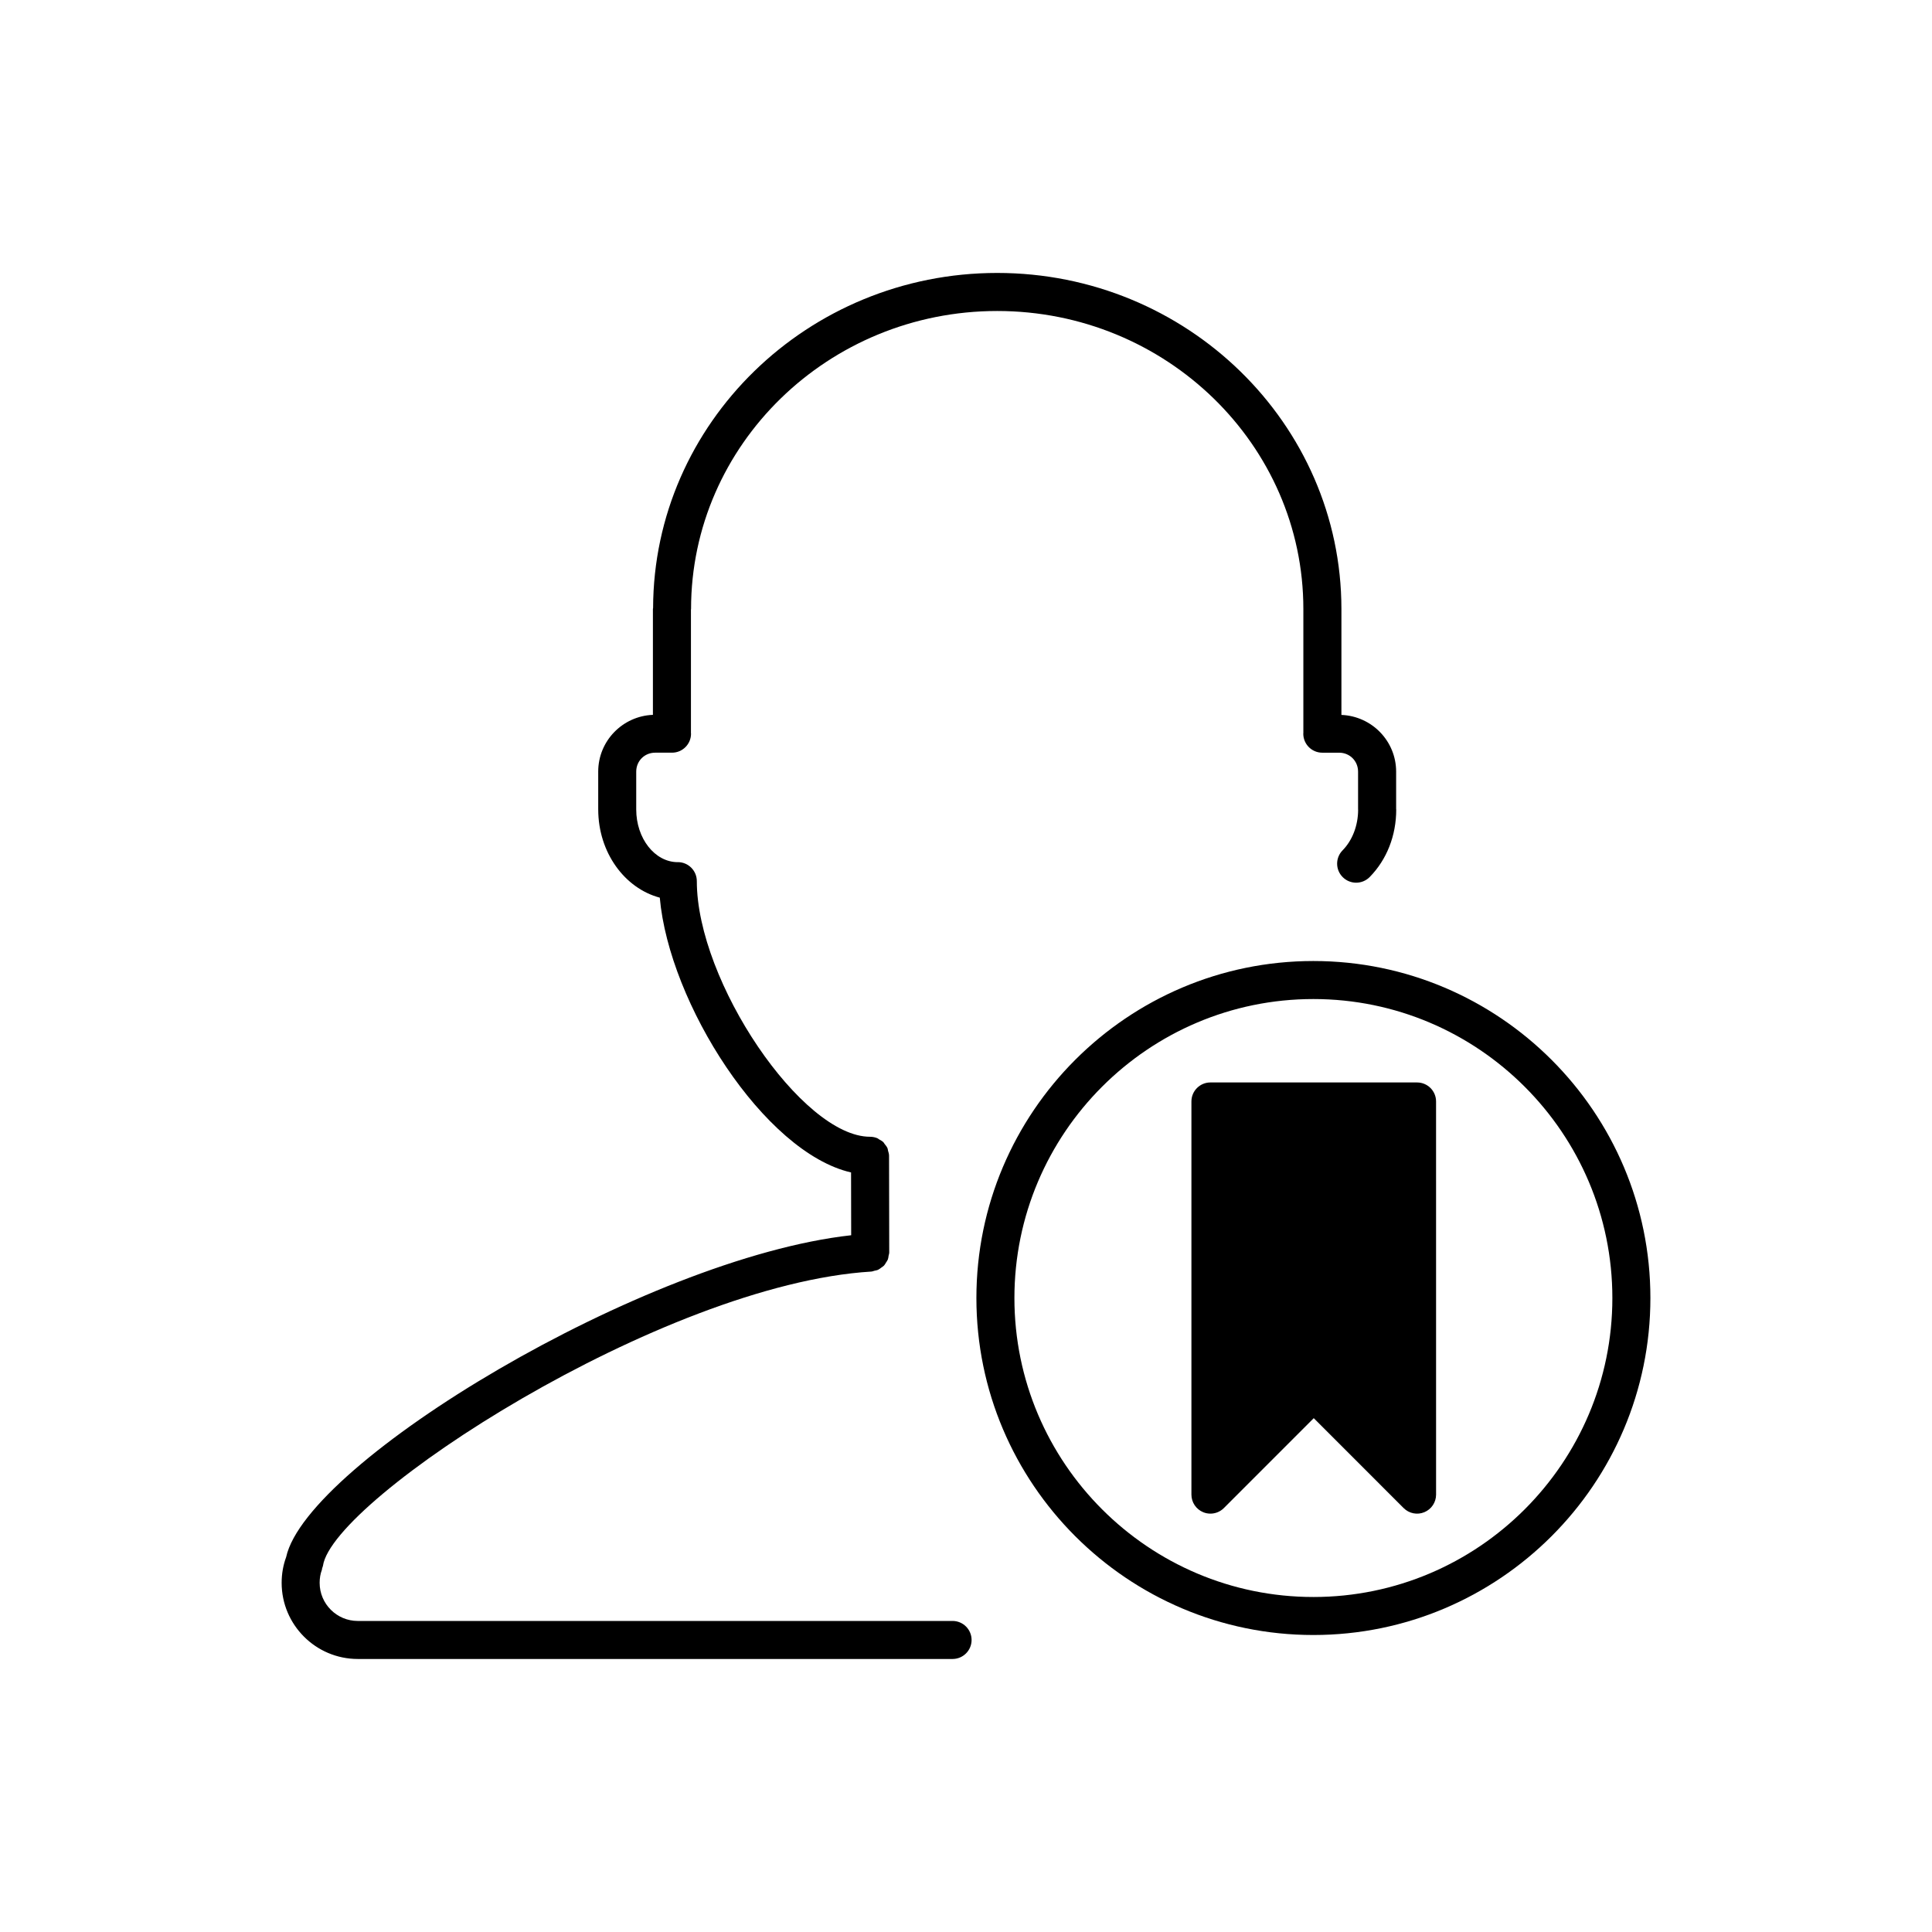 <?xml version="1.0" encoding="UTF-8"?>
<!-- Uploaded to: ICON Repo, www.svgrepo.com, Generator: ICON Repo Mixer Tools -->
<svg fill="#000000" width="800px" height="800px" version="1.1" viewBox="144 144 512 512" xmlns="http://www.w3.org/2000/svg">
 <g>
  <path d="m396.43 573.57h-157.62c-5.566 0-10.102-4.527-10.102-10.102 0-1.23 0.203-2.414 0.586-3.41 0.059-0.152 0.035-0.312 0.082-0.465 0.059-0.215 0.18-0.402 0.211-0.637 2.539-17.719 89.848-74.613 145.34-77.98 0.293-0.02 0.539-0.152 0.816-0.215 0.332-0.082 0.672-0.117 0.973-0.262 0.301-0.137 0.535-0.348 0.797-0.535 0.262-0.191 0.539-0.348 0.762-0.578 0.223-0.238 0.363-0.523 0.535-0.801 0.172-0.273 0.367-0.52 0.484-0.82 0.121-0.312 0.141-0.648 0.195-0.984 0.051-0.281 0.168-0.539 0.168-0.836l-0.047-25.668c0-0.48-0.145-0.906-0.273-1.344-0.055-0.195-0.047-0.422-0.125-0.609-0.191-0.449-0.5-0.82-0.801-1.188-0.105-0.125-0.16-0.297-0.277-0.406-0.336-0.336-0.766-0.57-1.188-0.801-0.145-0.086-0.258-0.211-0.414-0.281-0.605-0.25-1.266-0.395-1.961-0.395-18.02 0-45.906-41.152-45.906-67.742 0-2.781-2.258-5.039-5.039-5.039-0.02 0-0.035 0.012-0.051 0.012-6.051-0.035-10.969-6.281-10.969-13.965v-0.012-10.02c0-2.812 2.203-5.019 5.012-5.019h4.473c2.781 0 5.039-2.258 5.039-5.039 0-0.039-0.02-0.082-0.023-0.121v-32.758c0-0.055 0.031-0.102 0.031-0.156 0-43.551 36.395-78.977 81.133-78.977s81.133 35.43 81.133 78.977v32.938c0 0.035-0.02 0.066-0.02 0.102 0 2.781 2.254 5.039 5.039 5.039h4.469c2.812 0 5.012 2.207 5.012 5.019v10.047c0 0.031 0.016 0.055 0.016 0.086-0.02 4.16-1.516 8.07-4.125 10.73-1.949 1.984-1.918 5.176 0.07 7.125 0.977 0.961 2.254 1.445 3.527 1.445 1.305 0 2.609-0.504 3.598-1.508 4.523-4.613 7.023-10.965 7.023-17.875 0-0.047-0.023-0.082-0.023-0.121v-9.922c0-8.121-6.457-14.715-14.5-15.035v-28.078-0.004c-0.031-49.109-40.938-89.047-91.219-89.047-50.211 0-91.062 39.82-91.195 88.816 0 0.074-0.047 0.141-0.047 0.215v28.078c-8.039 0.316-14.496 6.914-14.496 15.035v10.047c0 0.012 0.004 0.02 0.004 0.031 0.016 11.359 6.996 20.852 16.312 23.332 2.484 28.008 27.664 67.539 50.691 72.824l0.031 16.641c-54.848 6.074-144.27 60.148-149.74 85.297-0.781 2.121-1.191 4.406-1.191 6.82 0 11.117 9.043 20.172 20.168 20.176h0.004 157.63c2.781 0 5.039-2.254 5.039-5.039-0.004-2.785-2.266-5.039-5.047-5.039z"/>
  <path d="m492.06 398.68c-49.238 0-89.305 40.062-89.305 89.309 0 49.238 40.062 89.305 89.305 89.305 49.25-0.004 89.312-40.066 89.312-89.305 0-49.246-40.062-89.309-89.312-89.309zm0 168.54c-43.684 0-79.23-35.543-79.23-79.23 0-43.691 35.543-79.234 79.23-79.234 43.691 0.004 79.234 35.551 79.234 79.238s-35.543 79.227-79.234 79.227z"/>
  <path d="m519.54 430.86h-54.762c-2.785 0-5.039 2.254-5.039 5.039v104.19c0 2.035 1.23 3.879 3.109 4.656 0.625 0.262 1.281 0.383 1.93 0.383 1.309 0 2.602-0.516 3.562-1.477l23.816-23.824 23.82 23.824c1.445 1.445 3.613 1.883 5.492 1.094 1.879-0.777 3.109-2.621 3.109-4.656l-0.004-104.18v-0.008c0-2.789-2.254-5.039-5.035-5.039z"/>
 </g>
</svg>